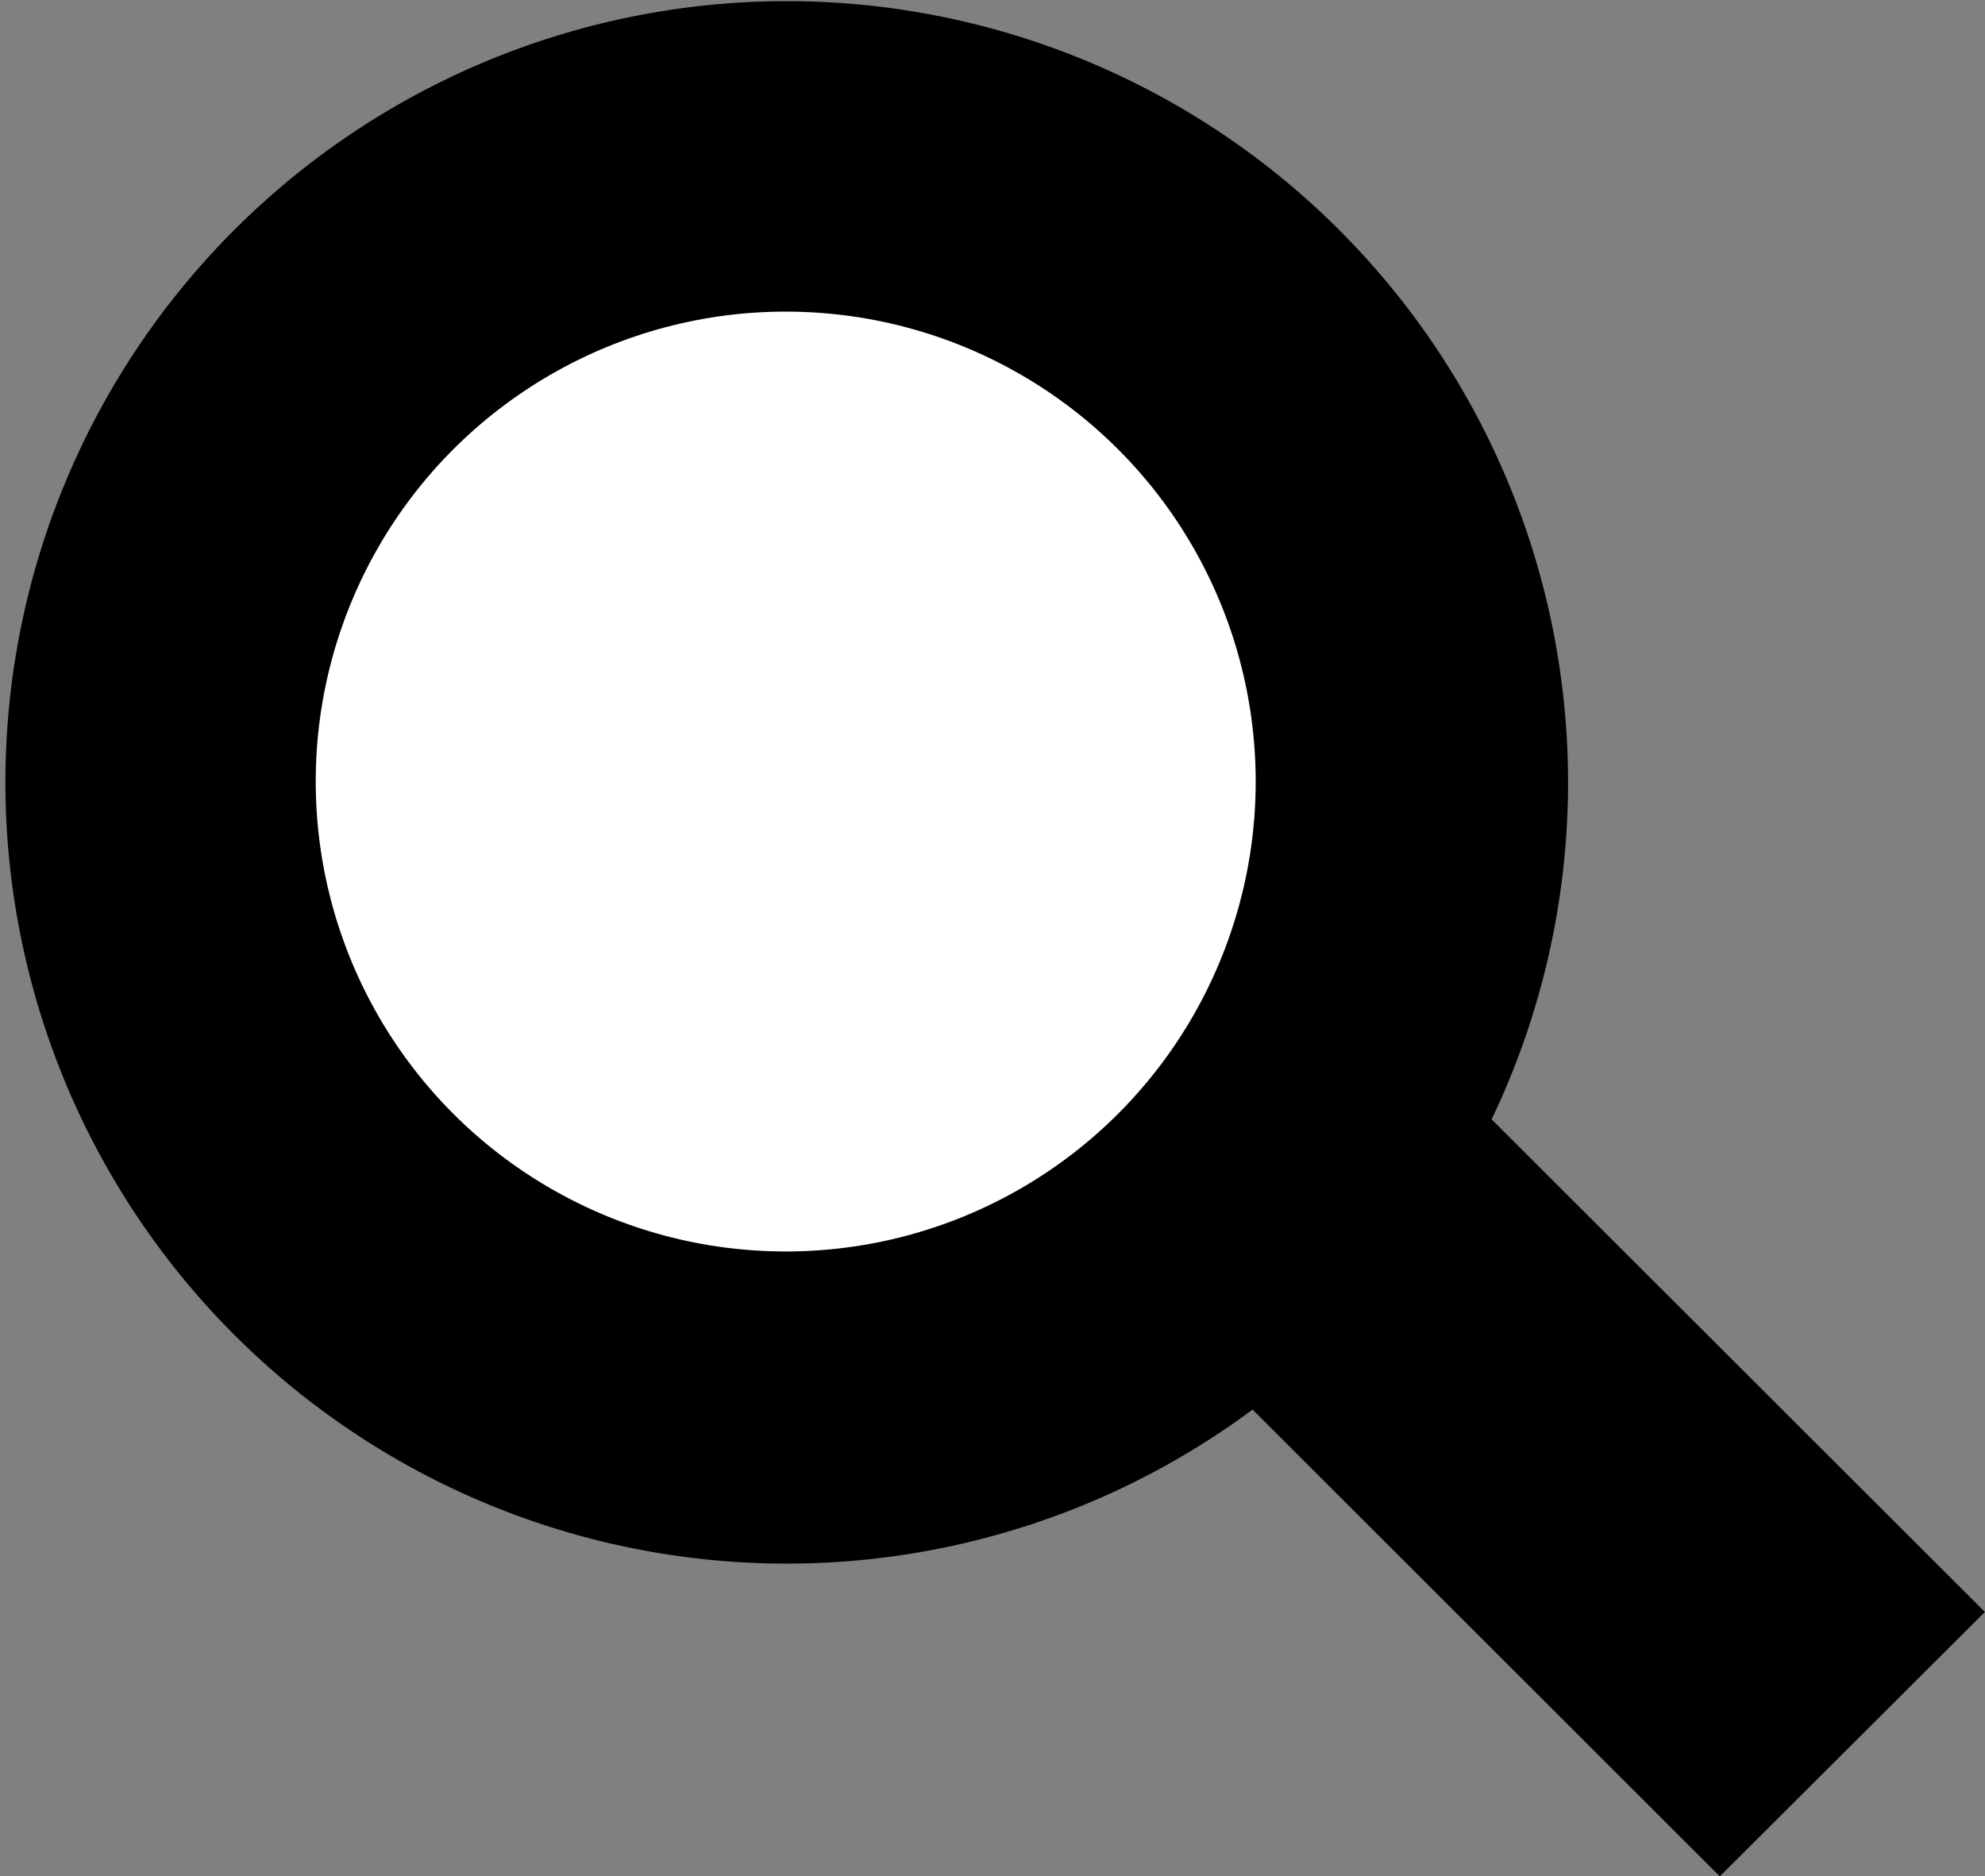 <svg xmlns="http://www.w3.org/2000/svg" width="19.006" height="17.967" viewBox="0 0 19.006 17.967"><rect x="0" y="0" width="19.006" height="17.967" fill="#808080" stroke="none"/><g transform="translate(-2629.977 -880.016)"><path d="M2641.97,893.514a7.481,7.481,0,1,1,2.289-2.779l4.723,4.717-2.538,2.532Z"/><circle cx="4.5" cy="4.5" r="4.5" transform="translate(2633 883)" fill="#fff"/></g></svg>